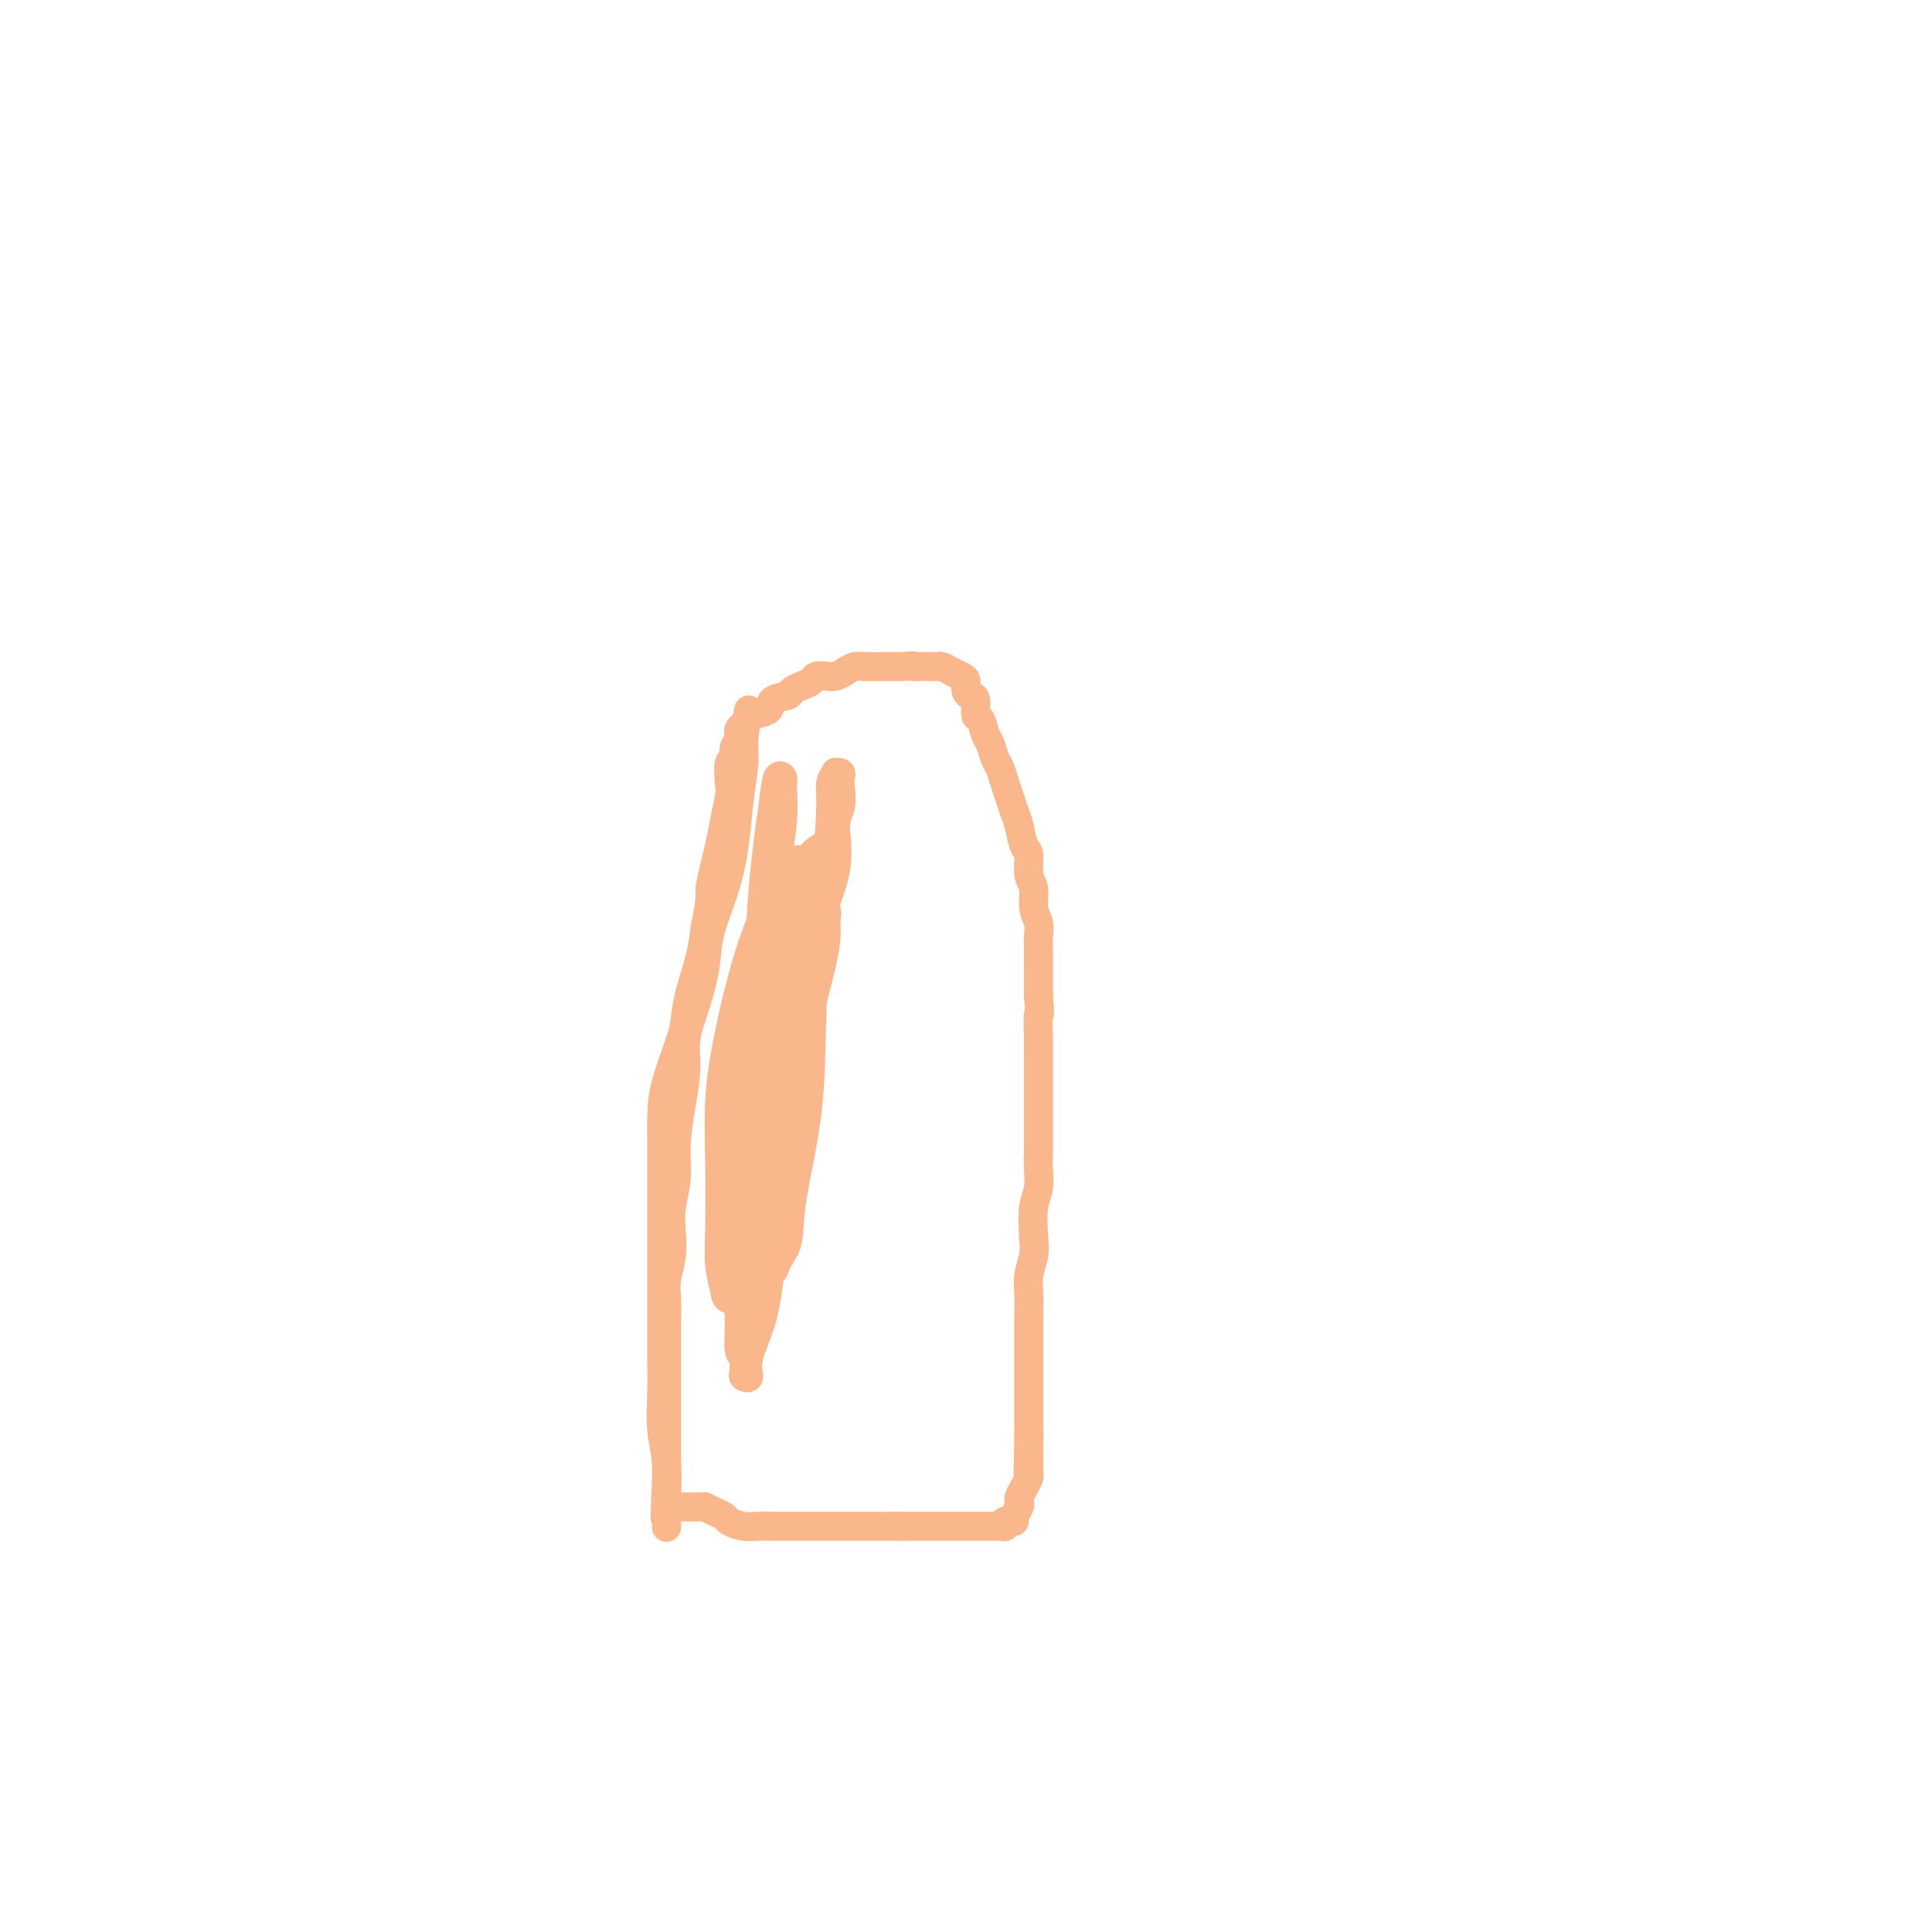 <svg viewBox='0 0 400 400' version='1.1' xmlns='http://www.w3.org/2000/svg' xmlns:xlink='http://www.w3.org/1999/xlink'><g fill='none' stroke='#FBB78C' stroke-width='6' stroke-linecap='round' stroke-linejoin='round'><path d='M155,147c-0.448,2.154 -0.895,4.309 -1,6c-0.105,1.691 0.133,2.919 0,5c-0.133,2.081 -0.637,5.015 -1,8c-0.363,2.985 -0.586,6.022 -1,9c-0.414,2.978 -1.019,5.898 -2,9c-0.981,3.102 -2.339,6.385 -3,9c-0.661,2.615 -0.625,4.563 -1,7c-0.375,2.437 -1.162,5.363 -2,8c-0.838,2.637 -1.726,4.983 -2,7c-0.274,2.017 0.066,3.704 0,6c-0.066,2.296 -0.540,5.201 -1,8c-0.460,2.799 -0.907,5.493 -1,8c-0.093,2.507 0.167,4.828 0,7c-0.167,2.172 -0.763,4.197 -1,6c-0.237,1.803 -0.116,3.385 0,5c0.116,1.615 0.227,3.265 0,5c-0.227,1.735 -0.793,3.557 -1,5c-0.207,1.443 -0.055,2.508 0,4c0.055,1.492 0.015,3.411 0,5c-0.015,1.589 -0.004,2.848 0,4c0.004,1.152 0.001,2.198 0,4c-0.001,1.802 -0.000,4.361 0,6c0.000,1.639 0.000,2.357 0,4c-0.000,1.643 -0.000,4.212 0,6c0.000,1.788 0.000,2.797 0,4c-0.000,1.203 -0.000,2.602 0,4'/><path d='M138,306c-0.619,14.599 -0.166,5.597 0,3c0.166,-2.597 0.045,1.212 0,3c-0.045,1.788 -0.012,1.557 0,2c0.012,0.443 0.004,1.562 0,2c-0.004,0.438 -0.005,0.196 0,0c0.005,-0.196 0.015,-0.347 0,-1c-0.015,-0.653 -0.057,-1.810 0,-4c0.057,-2.190 0.211,-5.414 0,-8c-0.211,-2.586 -0.789,-4.535 -1,-7c-0.211,-2.465 -0.057,-5.445 0,-8c0.057,-2.555 0.015,-4.684 0,-7c-0.015,-2.316 -0.004,-4.818 0,-7c0.004,-2.182 0.001,-4.044 0,-6c-0.001,-1.956 -0.000,-4.006 0,-6c0.000,-1.994 0.000,-3.931 0,-6c-0.000,-2.069 0.000,-4.271 0,-6c-0.000,-1.729 -0.000,-2.985 0,-4c0.000,-1.015 0.001,-1.789 0,-3c-0.001,-1.211 -0.004,-2.858 0,-4c0.004,-1.142 0.015,-1.778 0,-3c-0.015,-1.222 -0.054,-3.030 0,-5c0.054,-1.970 0.203,-4.101 1,-7c0.797,-2.899 2.241,-6.567 3,-9c0.759,-2.433 0.832,-3.632 1,-5c0.168,-1.368 0.430,-2.907 1,-5c0.570,-2.093 1.449,-4.741 2,-7c0.551,-2.259 0.776,-4.130 1,-6'/><path d='M146,192c1.509,-7.361 0.783,-6.263 1,-8c0.217,-1.737 1.378,-6.308 2,-9c0.622,-2.692 0.707,-3.504 1,-5c0.293,-1.496 0.796,-3.674 1,-5c0.204,-1.326 0.111,-1.798 0,-3c-0.111,-1.202 -0.240,-3.134 0,-4c0.240,-0.866 0.848,-0.666 1,-1c0.152,-0.334 -0.153,-1.203 0,-2c0.153,-0.797 0.762,-1.523 1,-2c0.238,-0.477 0.103,-0.705 0,-1c-0.103,-0.295 -0.174,-0.655 0,-1c0.174,-0.345 0.594,-0.673 1,-1c0.406,-0.327 0.799,-0.651 1,-1c0.201,-0.349 0.210,-0.723 1,-1c0.790,-0.277 2.361,-0.455 3,-1c0.639,-0.545 0.346,-1.455 1,-2c0.654,-0.545 2.254,-0.724 3,-1c0.746,-0.276 0.637,-0.649 1,-1c0.363,-0.351 1.200,-0.682 2,-1c0.800,-0.318 1.565,-0.624 2,-1c0.435,-0.376 0.539,-0.823 1,-1c0.461,-0.177 1.278,-0.086 2,0c0.722,0.086 1.348,0.167 2,0c0.652,-0.167 1.329,-0.581 2,-1c0.671,-0.419 1.335,-0.844 2,-1c0.665,-0.156 1.330,-0.042 2,0c0.670,0.042 1.345,0.011 2,0c0.655,-0.011 1.289,-0.003 2,0c0.711,0.003 1.499,0.001 2,0c0.501,-0.001 0.715,-0.000 1,0c0.285,0.000 0.643,0.000 1,0'/><path d='M187,138c3.145,-0.310 2.008,-0.084 2,0c-0.008,0.084 1.114,0.025 2,0c0.886,-0.025 1.536,-0.018 2,0c0.464,0.018 0.741,0.045 1,0c0.259,-0.045 0.499,-0.163 1,0c0.501,0.163 1.261,0.608 2,1c0.739,0.392 1.456,0.733 2,1c0.544,0.267 0.916,0.461 1,1c0.084,0.539 -0.118,1.424 0,2c0.118,0.576 0.556,0.844 1,1c0.444,0.156 0.892,0.201 1,1c0.108,0.799 -0.126,2.354 0,3c0.126,0.646 0.611,0.385 1,1c0.389,0.615 0.682,2.107 1,3c0.318,0.893 0.663,1.187 1,2c0.337,0.813 0.668,2.147 1,3c0.332,0.853 0.666,1.227 1,2c0.334,0.773 0.666,1.944 1,3c0.334,1.056 0.668,1.996 1,3c0.332,1.004 0.662,2.072 1,3c0.338,0.928 0.683,1.717 1,3c0.317,1.283 0.606,3.060 1,4c0.394,0.940 0.894,1.041 1,2c0.106,0.959 -0.182,2.774 0,4c0.182,1.226 0.833,1.863 1,3c0.167,1.137 -0.151,2.776 0,4c0.151,1.224 0.773,2.035 1,3c0.227,0.965 0.061,2.083 0,3c-0.061,0.917 -0.016,1.631 0,3c0.016,1.369 0.005,3.391 0,5c-0.005,1.609 -0.002,2.804 0,4'/><path d='M215,206c0.464,5.449 0.124,3.573 0,4c-0.124,0.427 -0.033,3.157 0,5c0.033,1.843 0.009,2.799 0,4c-0.009,1.201 -0.002,2.645 0,4c0.002,1.355 0.000,2.620 0,4c-0.000,1.380 0.001,2.876 0,4c-0.001,1.124 -0.004,1.877 0,3c0.004,1.123 0.015,2.618 0,4c-0.015,1.382 -0.056,2.652 0,4c0.056,1.348 0.207,2.776 0,4c-0.207,1.224 -0.774,2.245 -1,4c-0.226,1.755 -0.113,4.245 0,6c0.113,1.755 0.226,2.777 0,4c-0.226,1.223 -0.793,2.649 -1,4c-0.207,1.351 -0.056,2.628 0,4c0.056,1.372 0.015,2.840 0,4c-0.015,1.160 -0.004,2.011 0,3c0.004,0.989 0.001,2.114 0,3c-0.001,0.886 -0.000,1.533 0,2c0.000,0.467 0.000,0.754 0,1c-0.000,0.246 -0.000,0.450 0,1c0.000,0.550 0.000,1.447 0,2c-0.000,0.553 -0.000,0.763 0,1c0.000,0.237 0.000,0.501 0,1c-0.000,0.499 -0.000,1.232 0,2c0.000,0.768 0.000,1.571 0,2c-0.000,0.429 -0.000,0.485 0,1c0.000,0.515 0.000,1.489 0,2c-0.000,0.511 -0.000,0.561 0,1c0.000,0.439 0.000,1.268 0,2c-0.000,0.732 -0.000,1.366 0,2'/><path d='M213,298c-0.309,14.185 -0.083,3.646 0,0c0.083,-3.646 0.022,-0.400 0,1c-0.022,1.400 -0.006,0.952 0,1c0.006,0.048 0.001,0.590 0,1c-0.001,0.410 0.000,0.686 0,1c-0.000,0.314 -0.003,0.664 0,1c0.003,0.336 0.011,0.657 0,1c-0.011,0.343 -0.042,0.708 0,1c0.042,0.292 0.156,0.511 0,1c-0.156,0.489 -0.582,1.248 -1,2c-0.418,0.752 -0.829,1.498 -1,2c-0.171,0.502 -0.101,0.762 0,1c0.101,0.238 0.234,0.455 0,1c-0.234,0.545 -0.833,1.418 -1,2c-0.167,0.582 0.099,0.874 0,1c-0.099,0.126 -0.564,0.086 -1,0c-0.436,-0.086 -0.842,-0.219 -1,0c-0.158,0.219 -0.068,0.791 0,1c0.068,0.209 0.113,0.056 0,0c-0.113,-0.056 -0.386,-0.015 -1,0c-0.614,0.015 -1.571,0.004 -2,0c-0.429,-0.004 -0.331,-0.001 -1,0c-0.669,0.001 -2.107,0.000 -3,0c-0.893,-0.000 -1.242,-0.000 -2,0c-0.758,0.000 -1.925,0.000 -3,0c-1.075,-0.000 -2.059,-0.000 -3,0c-0.941,0.000 -1.840,0.000 -3,0c-1.160,-0.000 -2.580,-0.000 -4,0'/><path d='M186,316c-3.896,0.000 -2.635,0.000 -3,0c-0.365,-0.000 -2.354,-0.000 -4,0c-1.646,0.000 -2.947,0.000 -4,0c-1.053,-0.000 -1.857,-0.000 -3,0c-1.143,0.000 -2.626,0.001 -4,0c-1.374,-0.001 -2.638,-0.003 -4,0c-1.362,0.003 -2.822,0.012 -4,0c-1.178,-0.012 -2.072,-0.044 -3,0c-0.928,0.044 -1.888,0.166 -3,0c-1.112,-0.166 -2.374,-0.619 -3,-1c-0.626,-0.381 -0.616,-0.691 -1,-1c-0.384,-0.309 -1.164,-0.619 -2,-1c-0.836,-0.381 -1.729,-0.834 -2,-1c-0.271,-0.166 0.081,-0.044 0,0c-0.081,0.044 -0.595,0.012 -1,0c-0.405,-0.012 -0.700,-0.003 -1,0c-0.300,0.003 -0.606,0.001 -1,0c-0.394,-0.001 -0.876,-0.000 -1,0c-0.124,0.000 0.111,0.000 0,0c-0.111,-0.000 -0.568,-0.000 -1,0c-0.432,0.000 -0.838,0.000 -1,0c-0.162,-0.000 -0.081,-0.000 0,0'/><path d='M160,216c-1.292,0.935 -2.585,1.869 -3,3c-0.415,1.131 0.046,2.457 0,4c-0.046,1.543 -0.601,3.302 -1,6c-0.399,2.698 -0.643,6.335 -1,10c-0.357,3.665 -0.827,7.357 -1,11c-0.173,3.643 -0.047,7.238 0,11c0.047,3.762 0.017,7.690 0,11c-0.017,3.310 -0.021,6.003 0,8c0.021,1.997 0.068,3.299 0,4c-0.068,0.701 -0.252,0.802 0,1c0.252,0.198 0.939,0.494 1,0c0.061,-0.494 -0.505,-1.778 0,-4c0.505,-2.222 2.079,-5.381 3,-9c0.921,-3.619 1.187,-7.699 2,-13c0.813,-5.301 2.173,-11.822 3,-18c0.827,-6.178 1.121,-12.013 2,-18c0.879,-5.987 2.341,-12.127 3,-17c0.659,-4.873 0.513,-8.479 1,-11c0.487,-2.521 1.607,-3.957 2,-5c0.393,-1.043 0.061,-1.693 0,-1c-0.061,0.693 0.150,2.730 0,5c-0.150,2.270 -0.661,4.772 -2,10c-1.339,5.228 -3.507,13.182 -5,19c-1.493,5.818 -2.312,9.501 -3,14c-0.688,4.499 -1.246,9.814 -2,14c-0.754,4.186 -1.703,7.242 -2,10c-0.297,2.758 0.058,5.216 0,7c-0.058,1.784 -0.529,2.892 -1,4'/><path d='M156,272c-2.467,13.186 -1.135,5.150 -1,2c0.135,-3.150 -0.929,-1.414 0,-4c0.929,-2.586 3.850,-9.495 5,-14c1.150,-4.505 0.530,-6.606 1,-11c0.470,-4.394 2.030,-11.082 3,-17c0.970,-5.918 1.350,-11.068 2,-17c0.650,-5.932 1.572,-12.646 3,-18c1.428,-5.354 3.363,-9.346 4,-13c0.637,-3.654 -0.024,-6.969 0,-9c0.024,-2.031 0.735,-2.779 1,-4c0.265,-1.221 0.086,-2.917 0,-4c-0.086,-1.083 -0.080,-1.553 0,-2c0.080,-0.447 0.232,-0.871 0,-1c-0.232,-0.129 -0.849,0.038 -1,0c-0.151,-0.038 0.163,-0.281 0,0c-0.163,0.281 -0.804,1.084 -1,2c-0.196,0.916 0.052,1.943 0,5c-0.052,3.057 -0.403,8.142 -1,13c-0.597,4.858 -1.440,9.489 -2,15c-0.560,5.511 -0.836,11.902 -1,18c-0.164,6.098 -0.215,11.903 -1,18c-0.785,6.097 -2.304,12.485 -3,17c-0.696,4.515 -0.569,7.155 -1,9c-0.431,1.845 -1.420,2.894 -2,4c-0.580,1.106 -0.749,2.269 -1,2c-0.251,-0.269 -0.583,-1.969 0,-6c0.583,-4.031 2.080,-10.393 3,-16c0.920,-5.607 1.263,-10.459 2,-16c0.737,-5.541 1.869,-11.770 3,-18'/><path d='M168,207c1.189,-11.566 0.660,-13.482 1,-16c0.340,-2.518 1.547,-5.638 2,-8c0.453,-2.362 0.151,-3.965 0,-5c-0.151,-1.035 -0.152,-1.503 0,-2c0.152,-0.497 0.457,-1.022 0,-1c-0.457,0.022 -1.677,0.592 -3,2c-1.323,1.408 -2.751,3.656 -4,7c-1.249,3.344 -2.321,7.786 -4,14c-1.679,6.214 -3.967,14.201 -5,22c-1.033,7.799 -0.813,15.411 -1,22c-0.187,6.589 -0.781,12.155 -1,17c-0.219,4.845 -0.065,8.968 0,12c0.065,3.032 0.039,4.972 0,6c-0.039,1.028 -0.092,1.144 0,2c0.092,0.856 0.330,2.453 1,0c0.670,-2.453 1.772,-8.957 3,-16c1.228,-7.043 2.581,-14.625 3,-22c0.419,-7.375 -0.098,-14.544 0,-22c0.098,-7.456 0.811,-15.198 1,-22c0.189,-6.802 -0.145,-12.663 0,-17c0.145,-4.337 0.768,-7.151 1,-10c0.232,-2.849 0.074,-5.735 0,-7c-0.074,-1.265 -0.065,-0.911 0,-1c0.065,-0.089 0.186,-0.621 0,-1c-0.186,-0.379 -0.680,-0.606 -1,0c-0.320,0.606 -0.468,2.043 -1,6c-0.532,3.957 -1.449,10.433 -2,17c-0.551,6.567 -0.735,13.224 -1,21c-0.265,7.776 -0.610,16.670 -1,24c-0.390,7.330 -0.826,13.094 -1,18c-0.174,4.906 -0.087,8.953 0,13'/><path d='M155,260c-1.089,16.552 -0.310,9.433 0,8c0.310,-1.433 0.151,2.821 0,5c-0.151,2.179 -0.296,2.282 0,1c0.296,-1.282 1.031,-3.950 2,-9c0.969,-5.050 2.173,-12.482 3,-19c0.827,-6.518 1.279,-12.123 2,-18c0.721,-5.877 1.712,-12.025 2,-18c0.288,-5.975 -0.125,-11.777 0,-16c0.125,-4.223 0.790,-6.868 1,-9c0.210,-2.132 -0.034,-3.752 0,-5c0.034,-1.248 0.345,-2.125 0,-2c-0.345,0.125 -1.346,1.251 -3,4c-1.654,2.749 -3.959,7.121 -6,13c-2.041,5.879 -3.816,13.264 -5,19c-1.184,5.736 -1.778,9.823 -2,14c-0.222,4.177 -0.073,8.443 0,13c0.073,4.557 0.070,9.404 0,13c-0.070,3.596 -0.208,5.941 0,8c0.208,2.059 0.760,3.834 1,5c0.240,1.166 0.167,1.725 1,2c0.833,0.275 2.570,0.266 4,0c1.430,-0.266 2.551,-0.790 3,-1c0.449,-0.210 0.224,-0.105 0,0'/></g>
</svg>